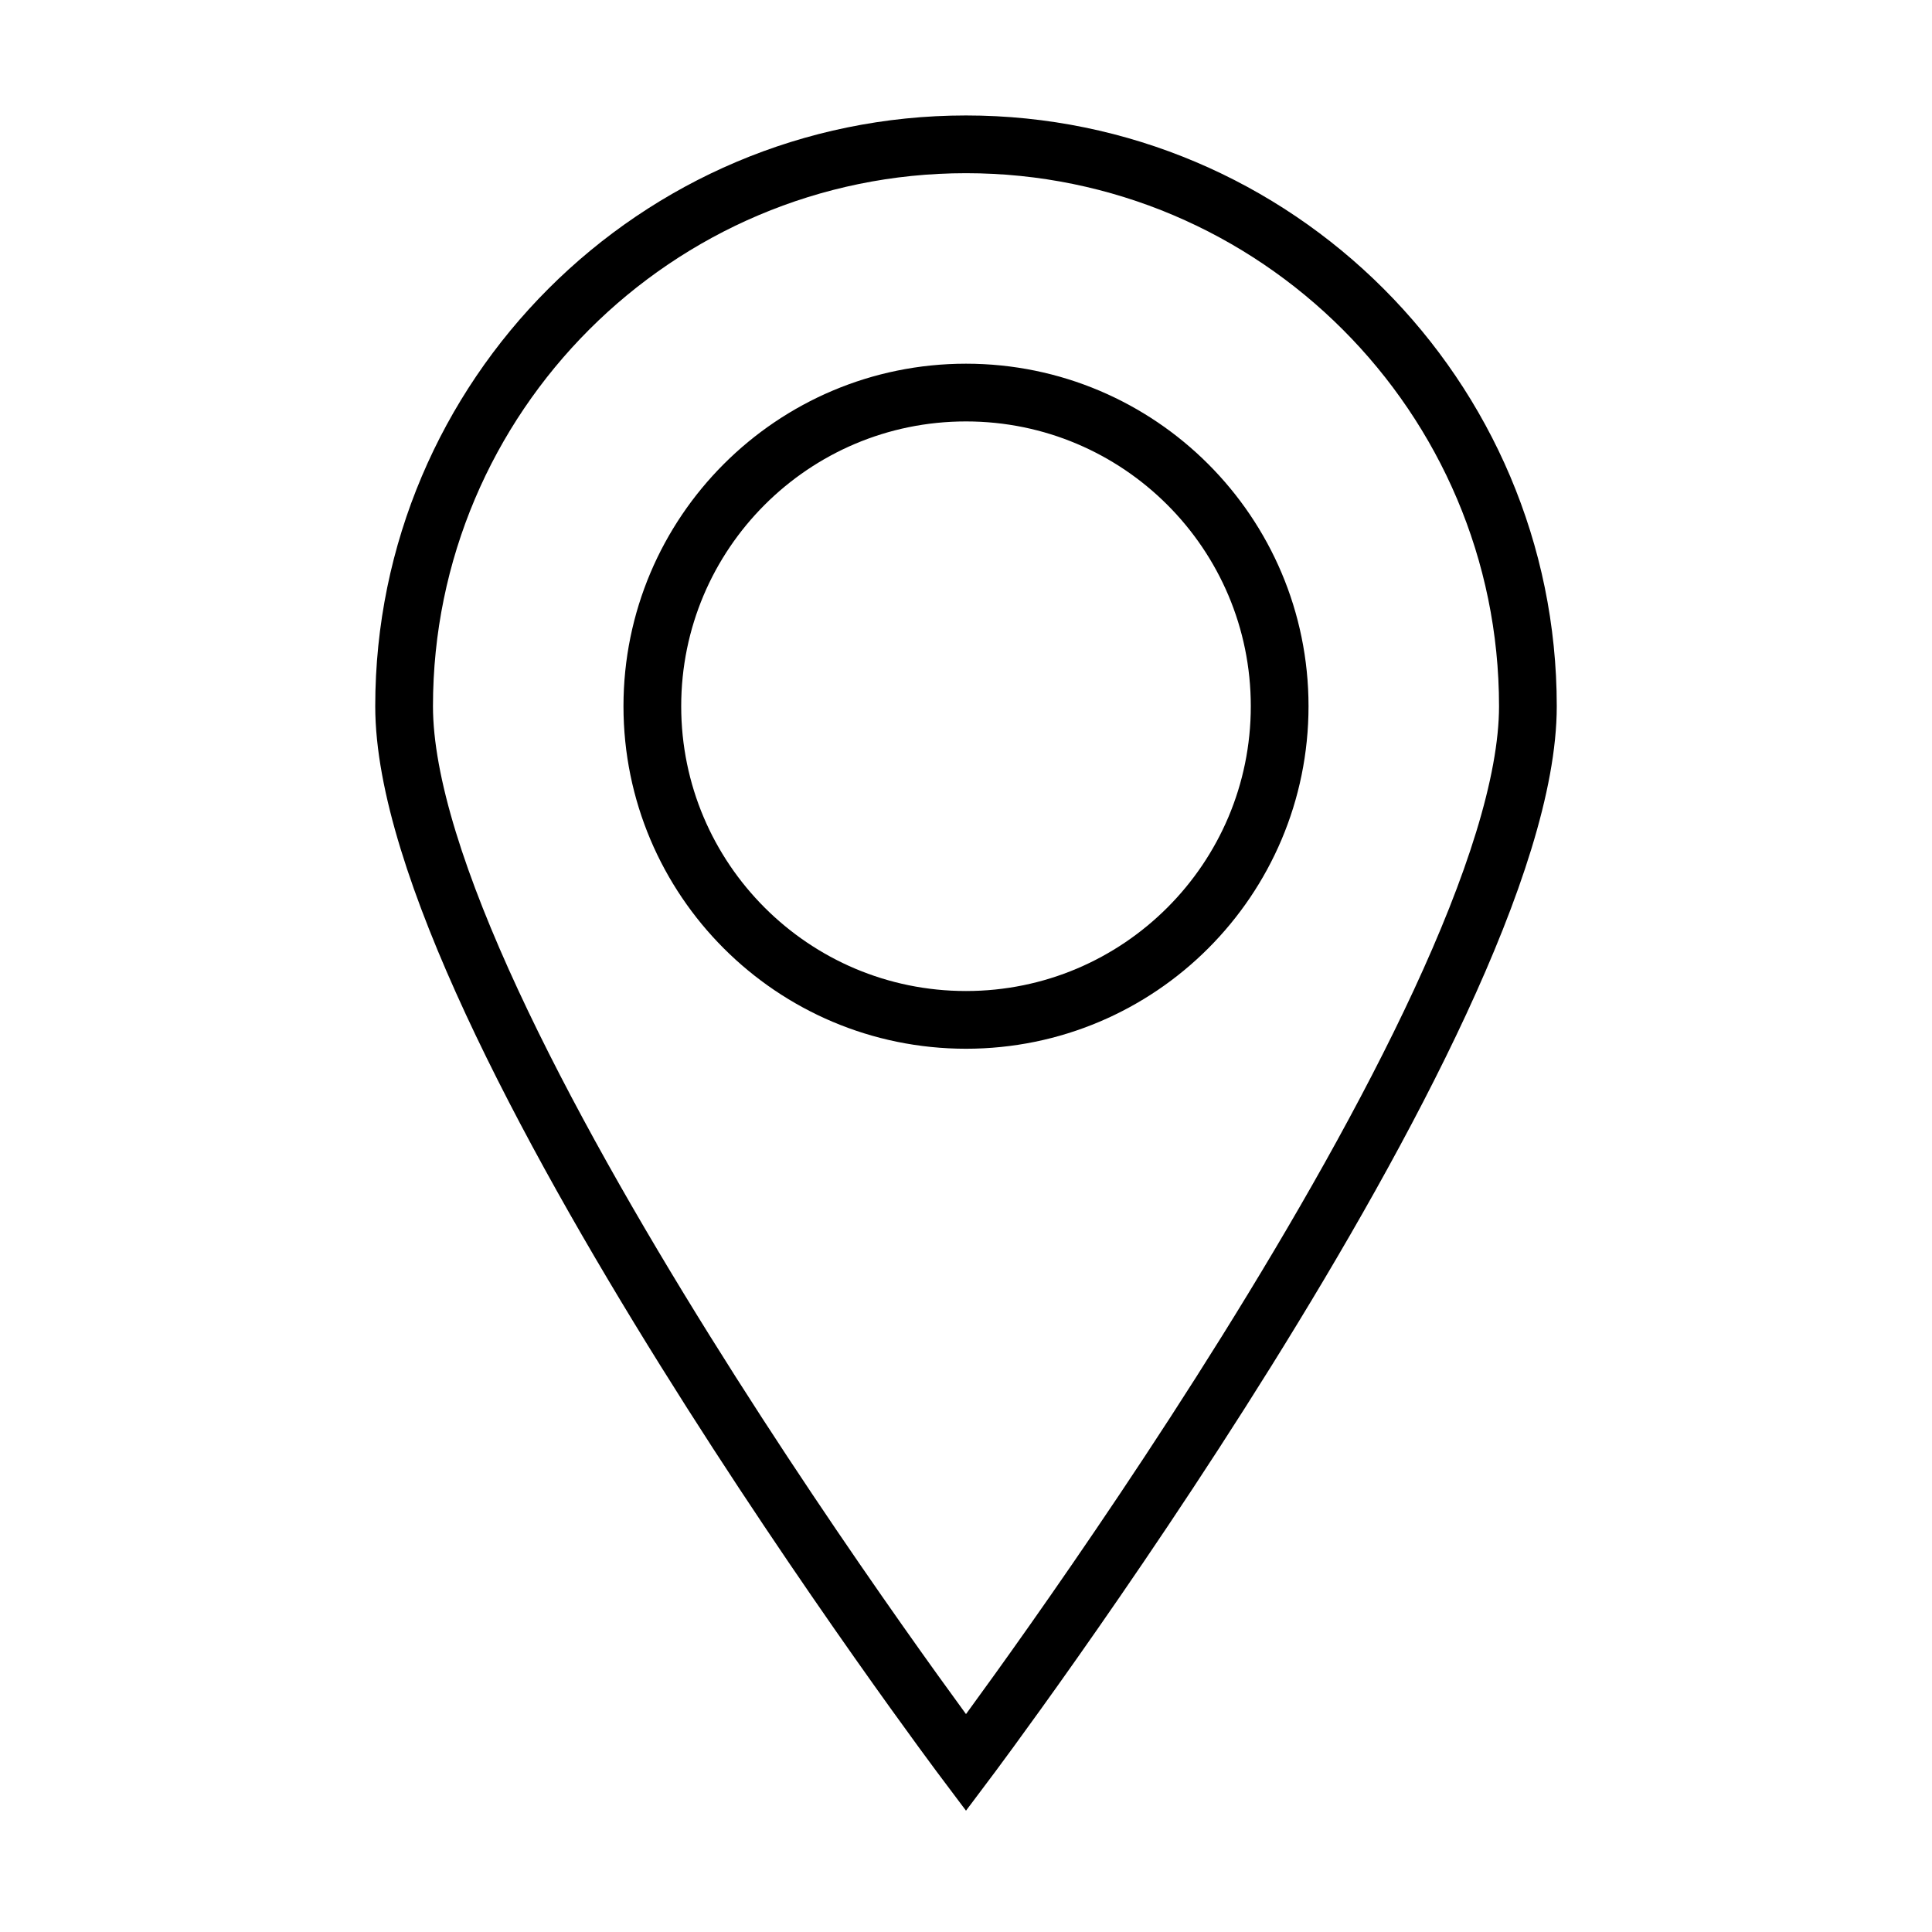 <?xml version="1.0" encoding="UTF-8"?> <svg xmlns="http://www.w3.org/2000/svg" xmlns:xlink="http://www.w3.org/1999/xlink" id="Layer_1" version="1.1" viewBox="0 0 100.4 100.4"><defs><style> .st0 { fill: none; stroke: #000; stroke-miterlimit: 10; stroke-width: 3px; } </style></defs><path class="st0" d="M50.2,7.5c-16.1,0-29.2,13.1-29.2,29.2s29.2,54.9,29.2,54.9c0,0,29.2-38.8,29.2-54.9s-13.1-29.2-29.2-29.2ZM50.2,53c-9,0-16.3-7.3-16.3-16.3s7.3-16.3,16.3-16.3,16.3,7.3,16.3,16.3-7.3,16.3-16.3,16.3Z"></path></svg> 